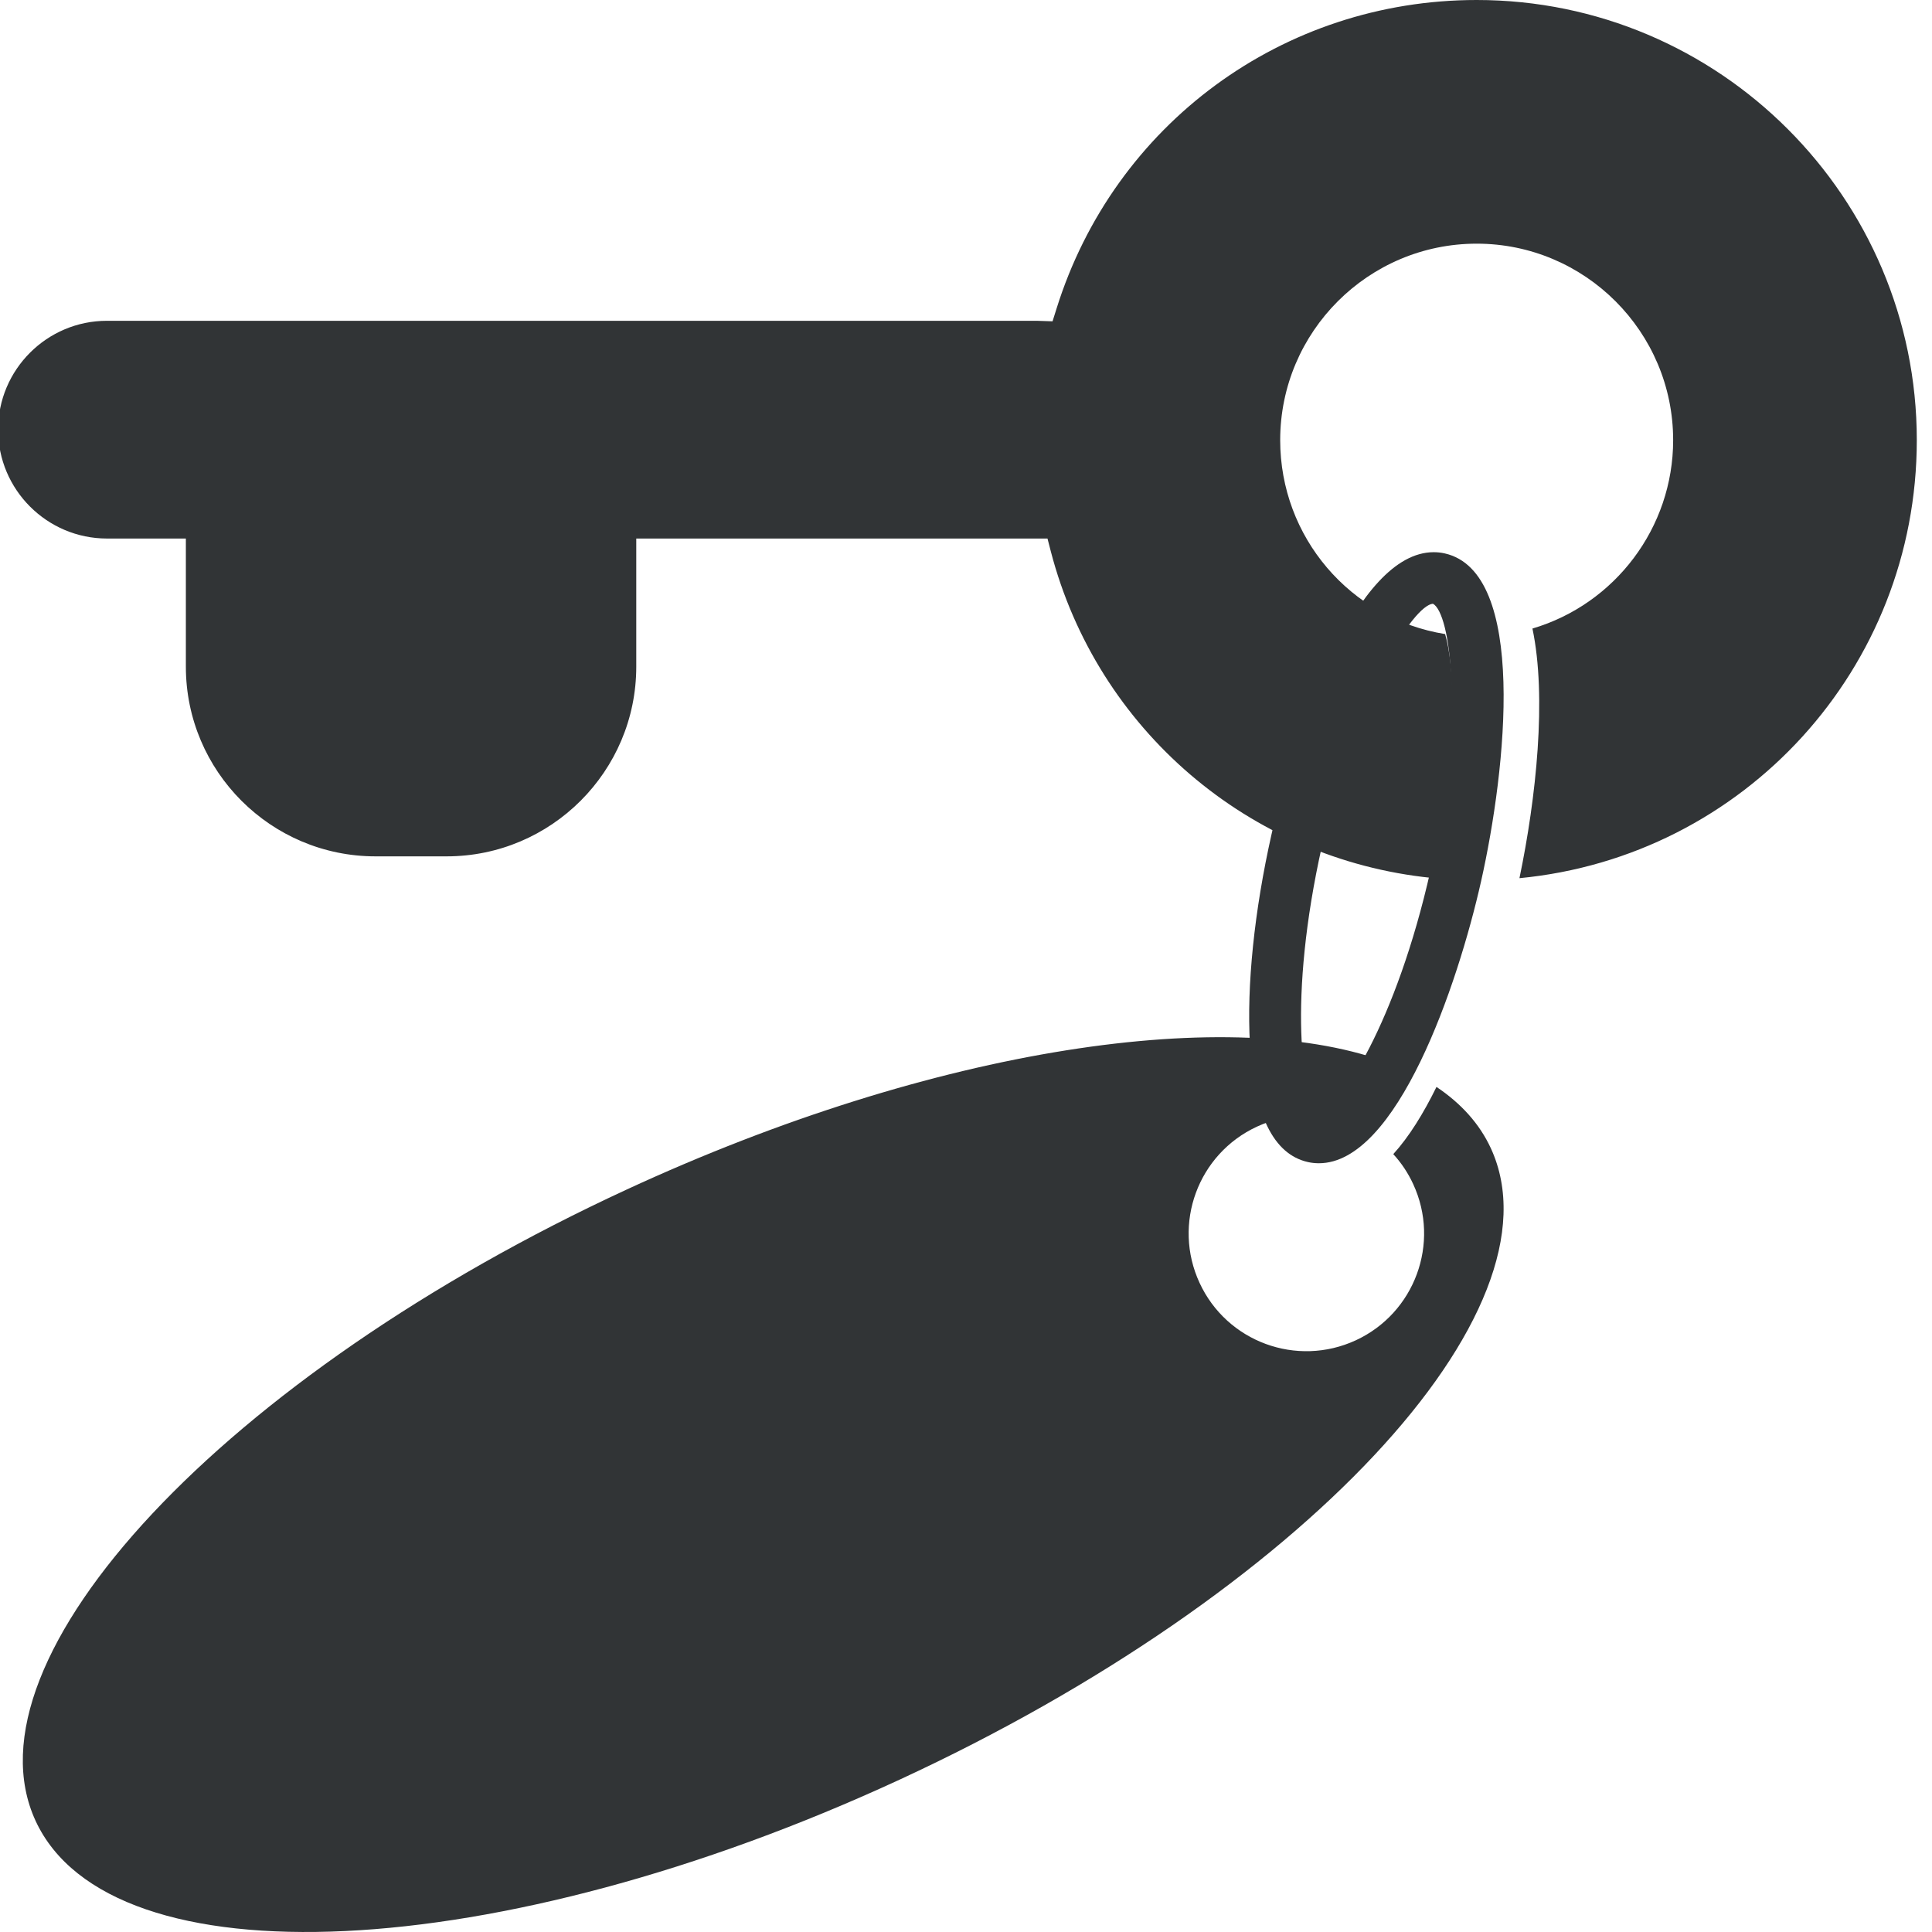 <?xml version="1.0" encoding="utf-8"?>
<!-- Generator: Adobe Illustrator 15.1.0, SVG Export Plug-In . SVG Version: 6.00 Build 0)  -->
<!DOCTYPE svg PUBLIC "-//W3C//DTD SVG 1.1//EN" "http://www.w3.org/Graphics/SVG/1.1/DTD/svg11.dtd">
<svg version="1.1" id="Schluesselanhaenger" xmlns="http://www.w3.org/2000/svg" xmlns:xlink="http://www.w3.org/1999/xlink"
	 x="0px" y="0px" width="113px" height="113px" viewBox="0 0 113 113" enable-background="new 0 0 113 113" xml:space="preserve">
<g>
	<path fill="#313436" d="M77.141,68.037L77.141,68.037c-0.217,0-0.432-0.022-0.643-0.07c-2.018-0.452-3.158-2.777-3.391-6.909
		c-0.195-3.416,0.254-7.774,1.264-12.266c1.377-6.126,4.924-16.495,9.484-16.495c0.217,0,0.434,0.023,0.645,0.071
		c4.834,1.086,3.611,12.565,2.127,19.176C85.248,57.671,81.701,68.037,77.141,68.037z M83.811,35.312
		c-1.105,0.065-4.455,5.103-6.486,14.143c-2.018,8.974-1.17,14.94-0.158,15.555c1.174-0.121,4.49-5.151,6.508-14.128
		C85.705,41.843,84.83,35.855,83.811,35.312z"/>
	<path fill="#313436" d="M84.018,63.573c-0.76,1.548-1.607,2.921-2.527,3.93c0.465,0.508,0.861,1.093,1.164,1.752
		c1.6,3.45,0.092,7.542-3.357,9.138c-3.455,1.596-7.543,0.091-9.137-3.359c-1.598-3.453-0.096-7.543,3.359-9.14
		c1.828-0.845,3.836-0.813,5.559-0.087c0.627-0.621,1.445-1.83,2.305-3.577c-9.162-3.568-26.68-1.002-44.723,7.341
		C13.157,80.434-2.323,96.969,2.083,106.502c4.406,9.531,27.032,8.452,50.534-2.413c23.503-10.863,38.984-27.399,34.578-36.934
		C86.531,65.72,85.449,64.53,84.018,63.573z"/>
	<path fill="#313436" d="M112.111,25.744C112.111,11.549,100.564,0,86.369,0c-11.33,0-21.207,7.259-24.578,18.064l-0.229,0.729
		l-0.889-0.029L6.254,18.763c-3.511,0-6.366,2.857-6.366,6.367c0.002,3.508,2.857,6.366,6.367,6.368h4.616v7.497
		c0,6.117,4.976,11.092,11.092,11.092h4.159c6.115,0,11.092-4.976,11.092-11.092v-7.497h24.052l0.195,0.754
		c2.717,10.42,11.598,18,22.25,19.093c0.018-0.081,0.037-0.164,0.055-0.247c1.656-7.366,1.273-12.297,0.756-14.012
		c-5.541-0.892-9.646-5.665-9.646-11.343c0.002-6.336,5.156-11.491,11.494-11.491c6.334,0,11.49,5.155,11.49,11.492
		c0,5.118-3.402,9.593-8.23,11.019c0.846,4.008,0.219,9.909-0.76,14.601C102.006,50.106,112.109,39.097,112.111,25.744z"/>
</g>
</svg>
